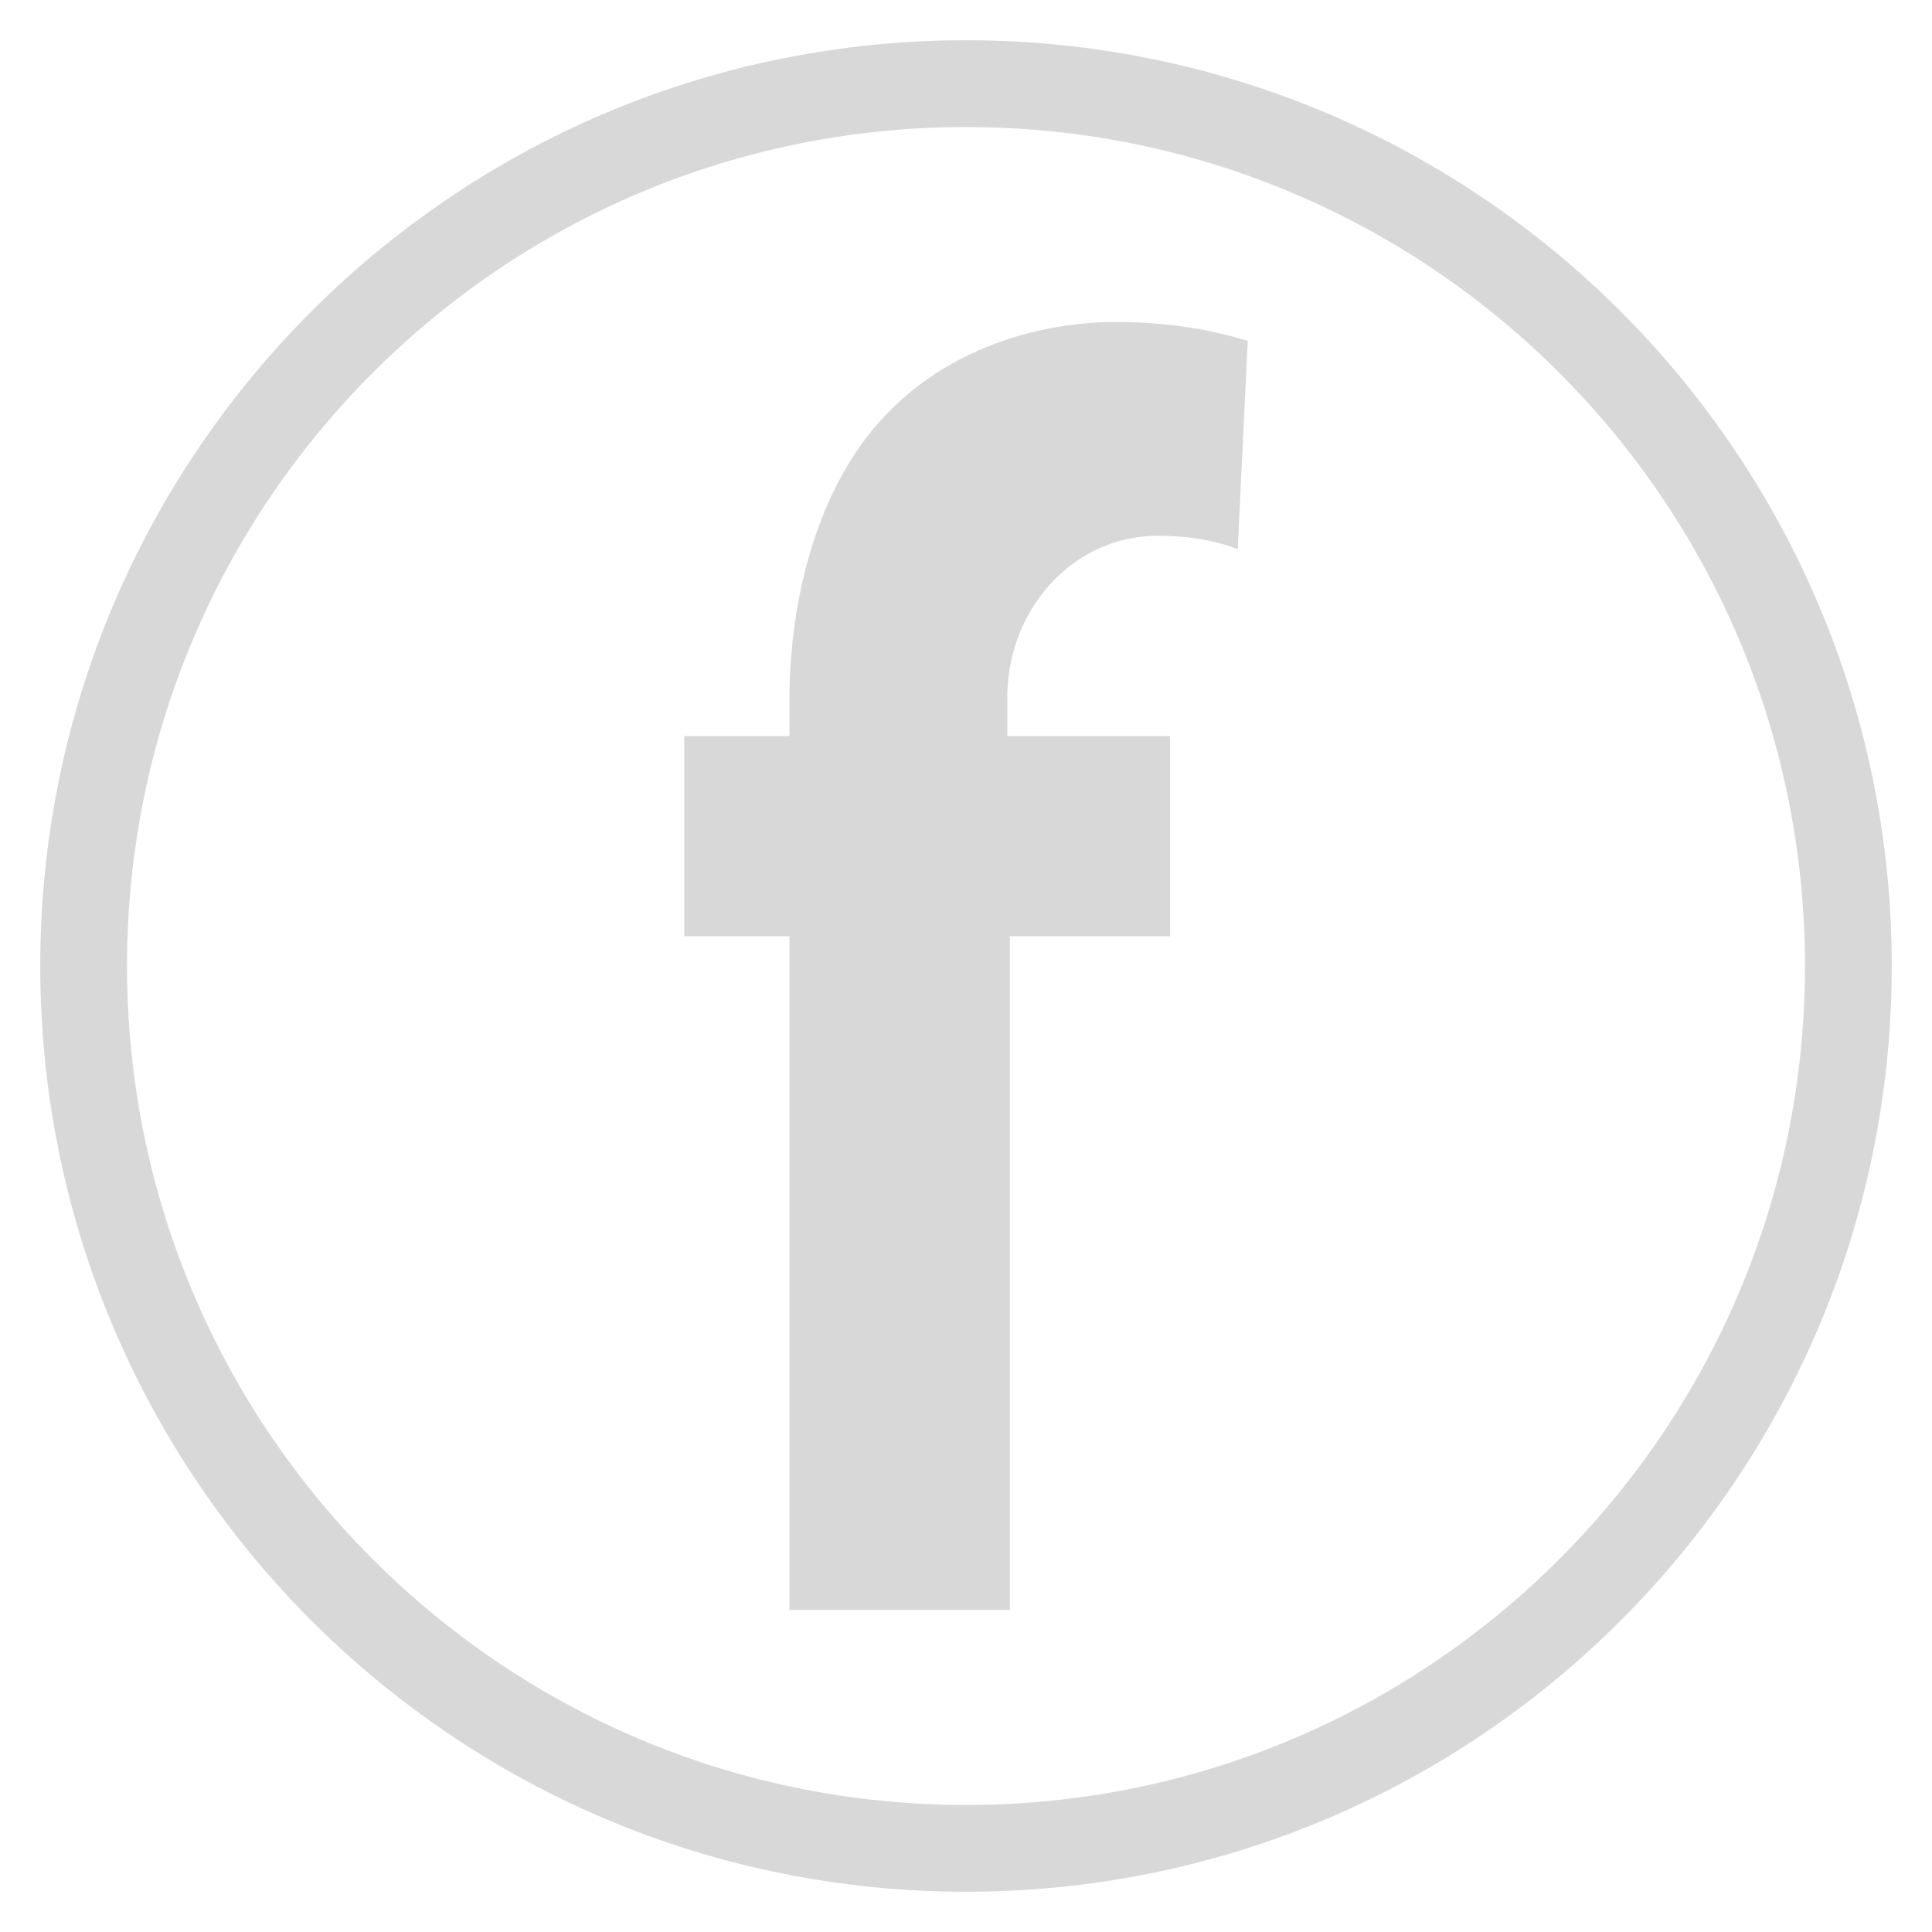 <svg width="48" height="48" viewBox="0 0 48 48" fill="none" xmlns="http://www.w3.org/2000/svg">
<path fill-rule="evenodd" clip-rule="evenodd" d="M44.844 24C44.844 35.512 35.512 44.844 24 44.844C12.488 44.844 3.156 35.512 3.156 24C3.156 12.488 12.488 3.156 24 3.156C35.512 3.156 44.844 12.488 44.844 24ZM24 47C36.703 47 47 36.703 47 24C47 11.297 36.703 1 24 1C11.297 1 1 11.297 1 24C1 36.703 11.297 47 24 47Z" fill="#D8D8D8"/>
<path d="M28.76 13.311C29.569 13.311 30.253 13.445 30.751 13.647L31 8.471C30.129 8.202 29.071 8 27.702 8C25.898 8 23.72 8.605 22.164 10.151C20.36 11.899 19.613 14.79 19.613 17.412V18.286H17V23.261H19.613V40H25.089V23.261H29.071V18.286H25.027V17.21C25.089 15.059 26.707 13.311 28.76 13.311Z" fill="#D8D8D8"/>
</svg>
